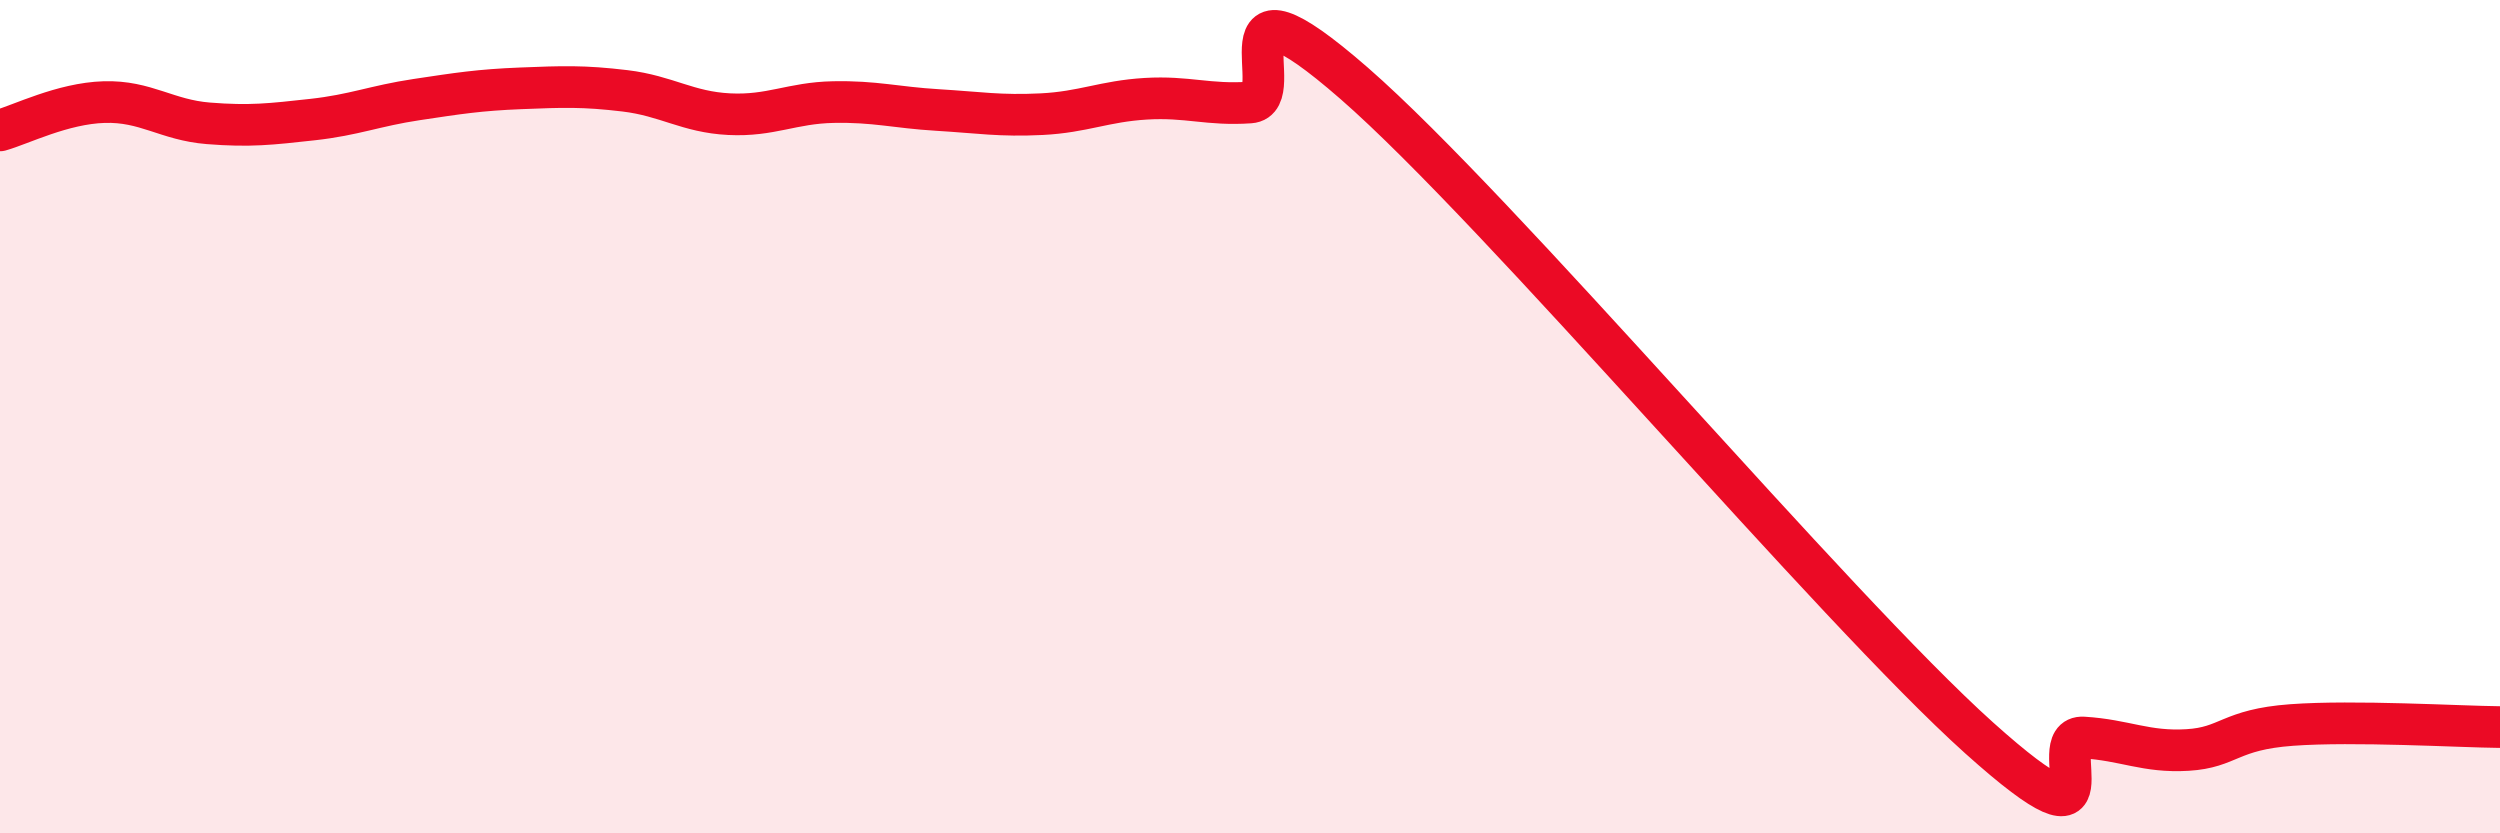 
    <svg width="60" height="20" viewBox="0 0 60 20" xmlns="http://www.w3.org/2000/svg">
      <path
        d="M 0,3.13 C 0.5,2.99 1.5,2.48 2.5,2.45 C 3.5,2.42 4,2.88 5,2.96 C 6,3.04 6.5,2.98 7.5,2.87 C 8.5,2.76 9,2.54 10,2.39 C 11,2.24 11.5,2.16 12.5,2.12 C 13.5,2.08 14,2.06 15,2.18 C 16,2.3 16.5,2.69 17.5,2.74 C 18.5,2.79 19,2.47 20,2.45 C 21,2.43 21.5,2.58 22.5,2.64 C 23.5,2.7 24,2.79 25,2.74 C 26,2.69 26.5,2.43 27.5,2.37 C 28.5,2.31 29,2.53 30,2.46 C 31,2.39 29,-1.05 32.5,2 C 36,5.05 44,14.57 47.5,17.71 C 51,20.85 49,17.64 50,17.7 C 51,17.76 51.5,18.06 52.5,18 C 53.5,17.94 53.5,17.51 55,17.4 C 56.5,17.29 59,17.44 60,17.45L60 20L0 20Z"
        fill="#EB0A25"
        opacity="0.1"
        stroke-linecap="round"
        stroke-linejoin="round"
      />
      <path
        d="M 0,3.13 C 0.5,2.99 1.5,2.48 2.5,2.45 C 3.5,2.42 4,2.88 5,2.96 C 6,3.04 6.5,2.98 7.5,2.87 C 8.5,2.76 9,2.54 10,2.39 C 11,2.24 11.5,2.16 12.5,2.12 C 13.5,2.08 14,2.06 15,2.18 C 16,2.3 16.5,2.69 17.5,2.74 C 18.5,2.79 19,2.47 20,2.45 C 21,2.43 21.5,2.58 22.5,2.64 C 23.5,2.7 24,2.79 25,2.74 C 26,2.69 26.5,2.43 27.5,2.37 C 28.5,2.31 29,2.53 30,2.46 C 31,2.39 29,-1.05 32.5,2 C 36,5.05 44,14.57 47.5,17.71 C 51,20.85 49,17.64 50,17.7 C 51,17.76 51.5,18.06 52.5,18 C 53.5,17.94 53.5,17.51 55,17.4 C 56.5,17.29 59,17.44 60,17.45"
        stroke="#EB0A25"
        stroke-width="1"
        fill="none"
        stroke-linecap="round"
        stroke-linejoin="round"
      />
    </svg>
  